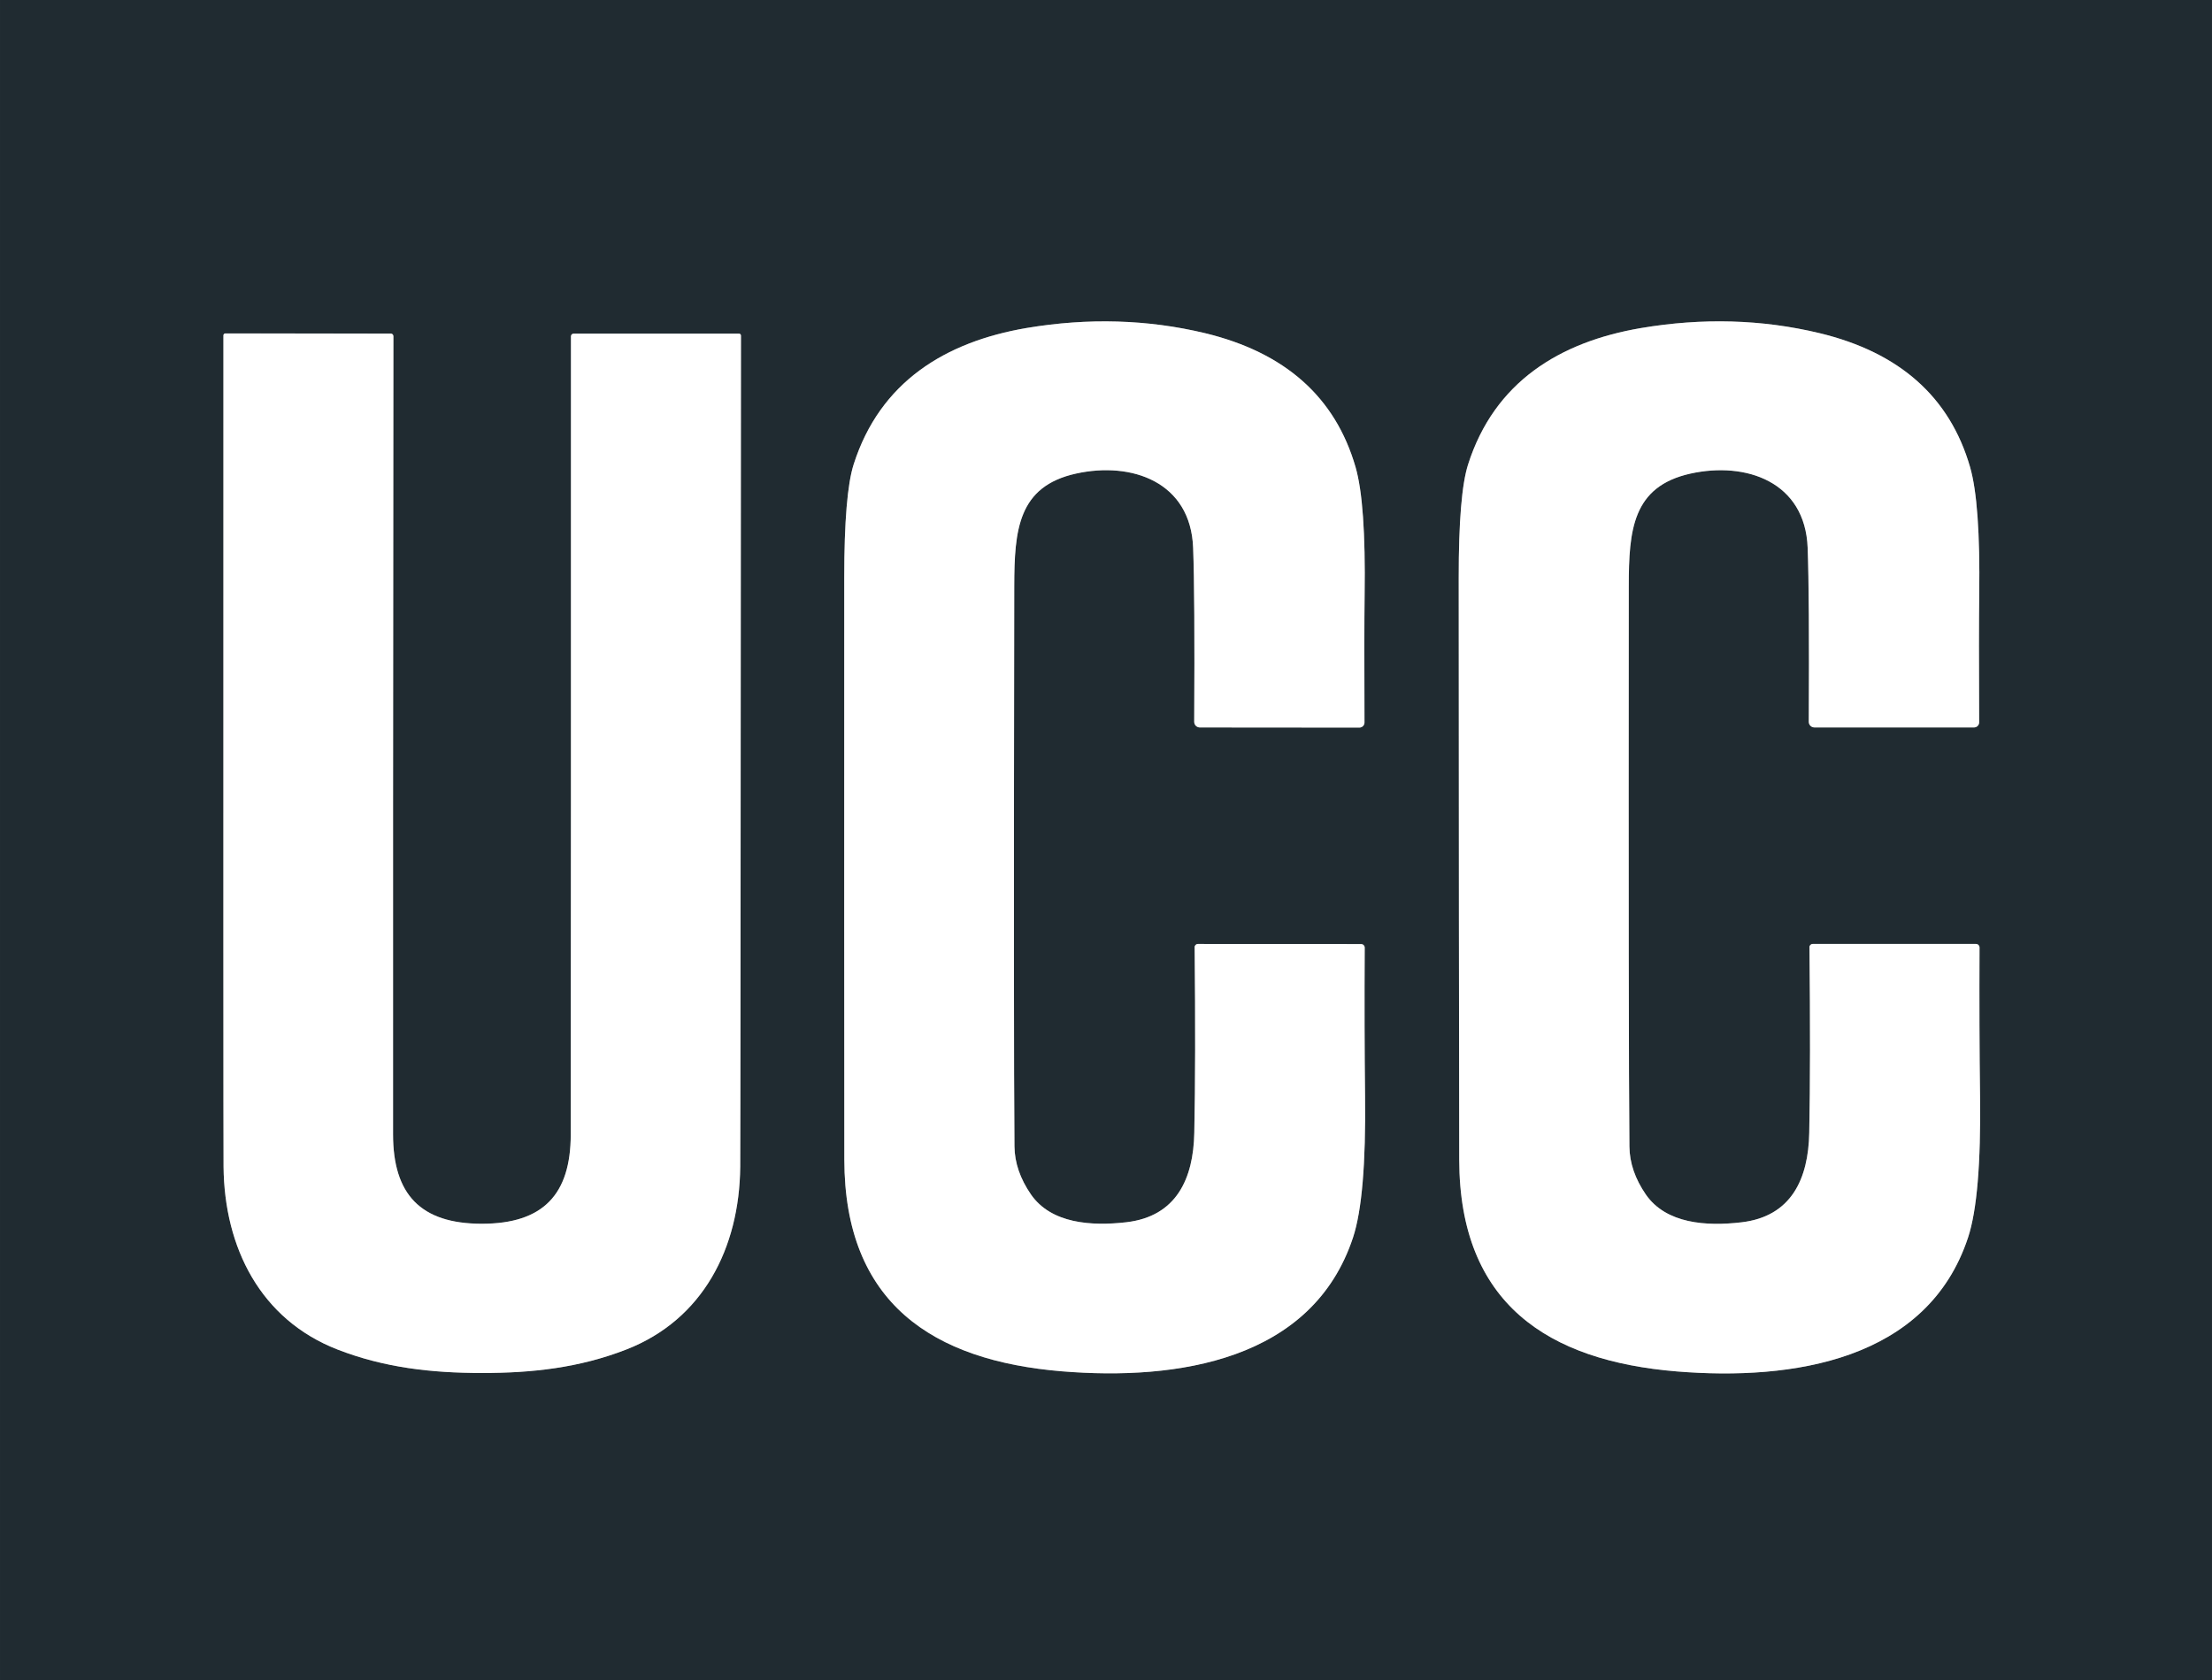 <?xml version="1.0" encoding="UTF-8"?>
<!DOCTYPE svg PUBLIC "-//W3C//DTD SVG 1.1//EN" "http://www.w3.org/Graphics/SVG/1.1/DTD/svg11.dtd">
<!-- Creator: CorelDRAW X6 -->
<svg xmlns="http://www.w3.org/2000/svg" xml:space="preserve" width="186.85mm" height="141.958mm" version="1.1" style="shape-rendering:geometricPrecision; text-rendering:geometricPrecision; image-rendering:optimizeQuality; fill-rule:evenodd; clip-rule:evenodd"
viewBox="0 0 81673 62051"
 xmlns:xlink="http://www.w3.org/1999/xlink">
 <rect x="0" y="0" width="81673" height="62051" fill="#808080" stroke="none"/>
 <defs>
  <style type="text/css">
   <![CDATA[
    .fil0 {fill:#202B31}
    .fil1 {fill:white}
   ]]>
  </style>
 </defs>
 <g id="Layer_x0020_1">
  <path class="fil0" d="M81673 0l0 62051 -81673 0 0 -62051 81673 0zm-37564 34979c28,2772 24,5055 -13,6849 -32,1702 -660,3092 -2509,3307 -1289,149 -2776,53 -3524,-1029 -398,-578 -600,-1169 -607,-1771 -23,-2516 -26,-9414 -8,-20694 5,-2068 138,-3681 2283,-4153 2055,-453 4235,308 4322,2745 44,1160 57,3300 40,6420 0,1 0,2 0,3 0,113 91,205 204,207l5895 5c0,0 0,0 0,0 104,0 188,-84 188,-188 0,-1 0,-2 0,-3 -9,-2204 -7,-3779 5,-4723 32,-2249 -80,-3816 -334,-4702 -746,-2583 -2598,-4232 -5555,-4948 -2121,-509 -4320,-573 -6595,-191 -3004,512 -5407,1991 -6380,5028 -233,725 -350,2120 -350,4184 -4,9615 -3,16778 3,21490 5,5317 3272,7430 8029,7825 4269,350 9255,-398 10755,-4945 325,-990 473,-2730 443,-5221 -19,-1667 -24,-3493 -13,-5478 0,-73 -59,-133 -133,-133l-6025 -5c-67,0 -122,55 -122,122l0 0zm22701 0c30,2772 27,5055 -8,6849 -32,1705 -658,3095 -2506,3309 -1289,151 -2776,56 -3527,-1026 -398,-578 -600,-1169 -607,-1771 -25,-2516 -33,-9415 -24,-20697 3,-2068 135,-3681 2280,-4155 2055,-453 4235,305 4325,2742 44,1160 58,3301 42,6422 0,1 0,2 0,3 0,114 93,207 207,207 0,0 0,0 0,0l5895 0c0,0 0,0 0,0 104,0 188,-84 188,-188 0,-1 0,-2 0,-3 -11,-2205 -10,-3780 3,-4725 30,-2249 -83,-3816 -339,-4702 -748,-2583 -2601,-4230 -5561,-4943 -2121,-509 -4320,-571 -6595,-186 -3004,512 -5407,1994 -6377,5033 -233,725 -349,2120 -347,4184 4,9617 10,16781 19,21492 11,5319 3280,7430 8037,7820 4272,347 9257,-403 10753,-4953 325,-990 472,-2730 440,-5221 -21,-1669 -27,-3496 -19,-5481 0,-73 -59,-133 -133,-133l-6025 0c-67,0 -122,55 -122,122l0 0zm-49020 15722c1859,3 3606,-194 5335,-867 2832,-1103 4176,-3744 4206,-6746 7,-760 16,-10992 27,-30696 0,-40 -31,-72 -69,-72l-6112 0c-53,0 -95,44 -95,98 2,13018 -1,22845 -8,29479 -3,2201 -1008,3293 -3283,3293 -2273,0 -3275,-1095 -3278,-3296 -4,-6635 1,-16461 13,-29479 0,-54 -43,-98 -95,-98l-6112 -5c-38,0 -69,32 -69,72 -4,19704 -2,29936 5,30696 27,3002 1368,5646 4198,6751 1732,674 3476,870 5338,870z"/>
  <path class="fil1" d="M44109 34979c0,-67 55,-122 122,-122l6025 5c73,0 133,59 133,133 -11,1985 -6,3811 13,5479 30,2491 -118,4231 -443,5221 -1501,4548 -6486,5296 -10755,4945 -4757,-395 -8024,-2509 -8029,-7825 -5,-4711 -6,-11874 -3,-21490 0,-2065 117,-3460 350,-4184 973,-3036 3376,-4516 6380,-5028 2275,-382 4473,-318 6595,191 2958,716 4809,2365 5555,4948 255,886 366,2453 334,4702 -12,944 -14,2518 -5,4723 0,1 0,2 0,3 0,104 -84,188 -188,188 0,0 0,0 0,0l-5895 -5c-113,-1 -204,-94 -204,-207 0,-1 0,-2 0,-3 18,-3120 4,-5260 -40,-6420 -88,-2437 -2267,-3198 -4322,-2745 -2145,472 -2278,2084 -2283,4153 -18,11280 -15,18179 8,20694 7,603 210,1193 607,1771 748,1082 2235,1177 3524,1029 1848,-215 2477,-1604 2509,-3307 37,-1794 42,-4078 13,-6849z"/>
  <path class="fil1" d="M66810 34979c0,-67 55,-122 122,-122l6025 0c73,0 133,59 133,133 -9,1985 -3,3812 19,5481 32,2491 -115,4231 -440,5221 -1496,4550 -6481,5301 -10753,4953 -4757,-390 -8027,-2501 -8037,-7820 -9,-4711 -15,-11875 -19,-21492 -2,-2065 114,-3460 347,-4184 971,-3039 3373,-4521 6377,-5033 2275,-385 4473,-324 6595,186 2959,712 4813,2360 5561,4943 256,886 369,2453 339,4702 -12,946 -13,2521 -3,4725 0,1 0,2 0,3 0,104 -84,188 -188,188 0,0 0,0 0,0l-5895 0c0,0 0,0 0,0 -114,0 -207,-93 -207,-207 0,-1 0,-2 0,-3 16,-3122 2,-5263 -42,-6422 -90,-2437 -2270,-3195 -4325,-2742 -2145,475 -2278,2087 -2280,4155 -9,11282 -1,18181 24,20697 7,603 209,1193 607,1771 750,1082 2238,1177 3527,1026 1848,-215 2474,-1604 2506,-3309 35,-1794 38,-4078 8,-6849z"/>
  <path class="fil1" d="M17790 45191c2275,0 3280,-1093 3283,-3293 7,-6635 10,-16461 8,-29479 0,-54 43,-98 96,-98l6112 0c38,0 69,32 69,72 -11,19704 -19,29936 -27,30696 -29,3002 -1374,5643 -4206,6746 -1729,674 -3476,870 -5335,867 -1862,0 -3606,-196 -5338,-870 -2829,-1106 -4171,-3750 -4198,-6751 -7,-760 -9,-10992 -5,-30696 0,-40 31,-72 69,-72l6112 5c53,0 95,44 95,98 -12,13018 -17,22845 -13,29479 3,2201 1005,3296 3278,3296z"/>
 </g>
</svg>
